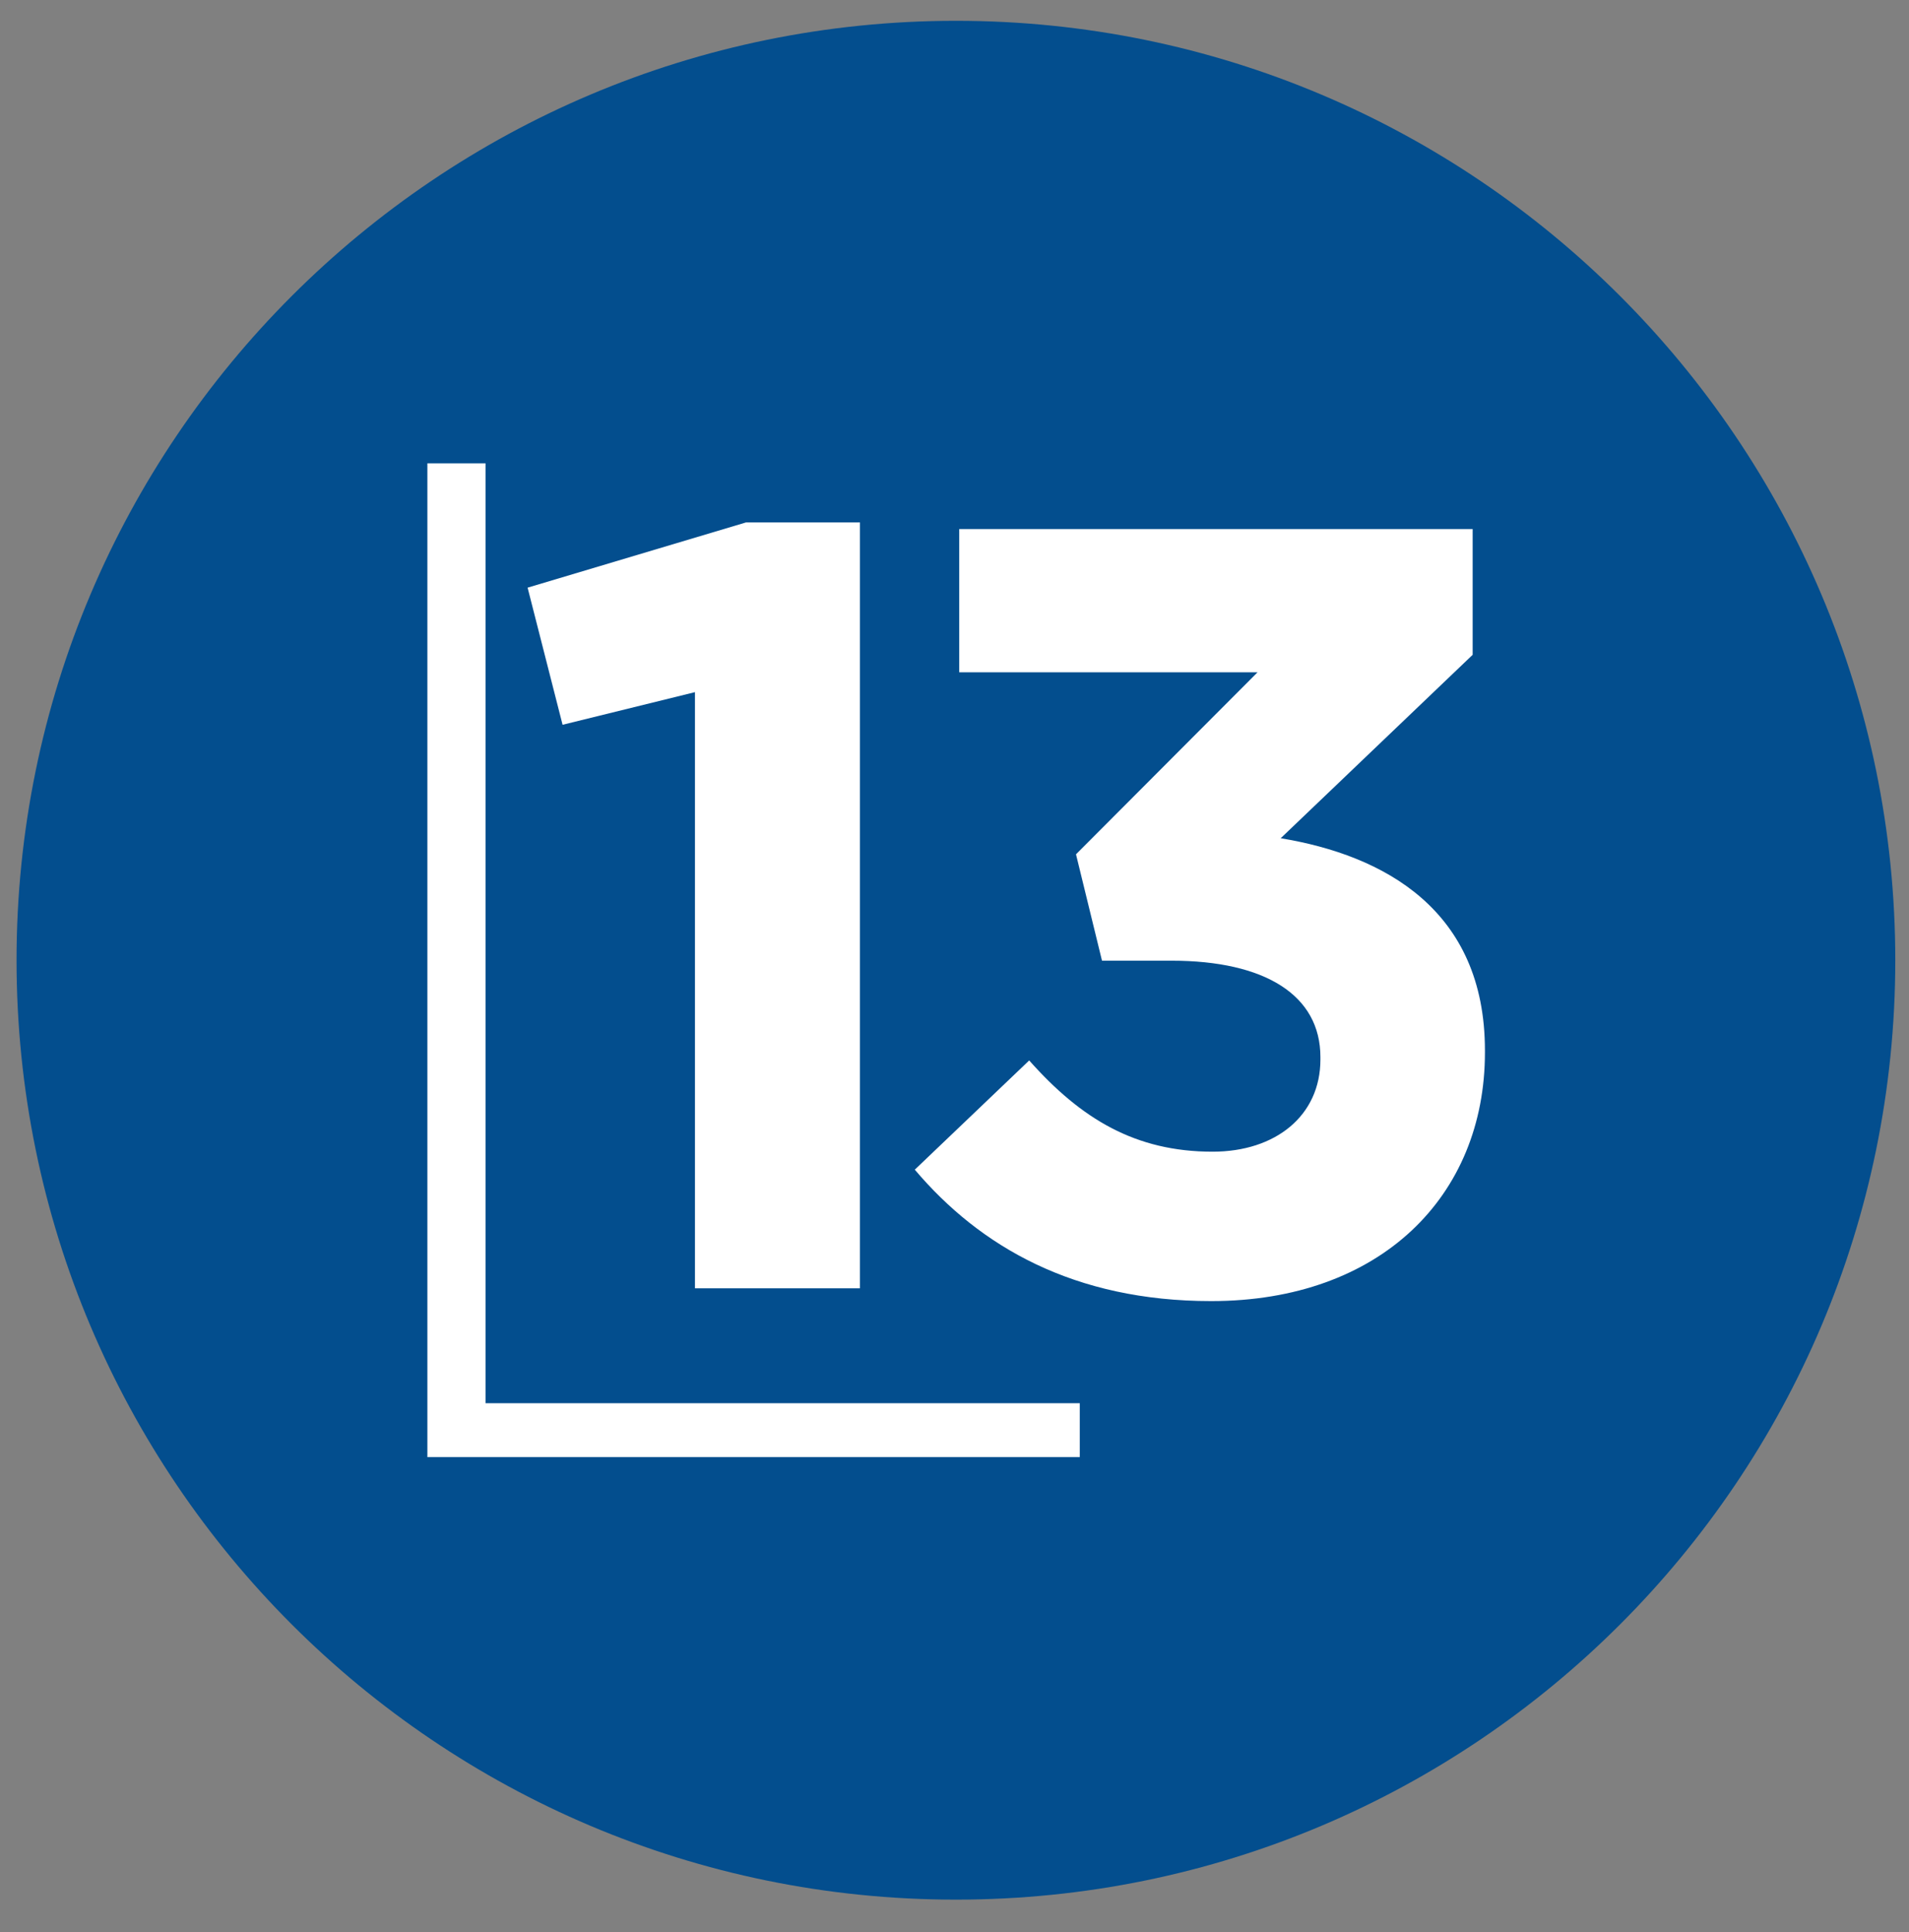 <?xml version="1.0" encoding="UTF-8"?>
<svg xmlns="http://www.w3.org/2000/svg" version="1.1" viewBox="0 0 40.38 40.87">
  <rect x="0" y="0" width="40.38" height="40.87" fill="#808080" stroke="none"/>
  <!-- Generator: Adobe Illustrator 29.5.1, SVG Export Plug-In . SVG Version: 2.1.0 Build 141)  -->
  <defs>
    <style>
      .st0 {
        fill: #034e8e;
      }

      .st1 {
        fill: #fff;
      }
    </style>
  </defs>
  <g id="Calque_1">
    <path class="st0" d="M20.22.44h0c10.97,0,19.87,8.9,19.87,19.87h0c0,10.97-8.9,19.87-19.87,19.87h0C9.25,40.18.35,31.28.35,20.31H.35C.35,9.34,9.25.44,20.22.44Z"/>
  </g>
  <g id="legende">
    <g>
      <g>
        <polyline class="st1" points="9.04 9.8 10.27 9.8 10.27 29.68 22.84 29.68 22.84 30.82 9.04 30.82 9.04 9.8"/>
        <polyline class="st1" points="14.7 14.64 11.9 15.33 11.16 12.43 15.78 11.05 18.19 11.05 18.19 27.25 14.7 27.25 14.7 14.64"/>
      </g>
      <path class="st1" d="M19.34,24.75l2.43-2.32c1.1,1.24,2.25,1.93,3.88,1.93,1.33,0,2.28-.76,2.28-1.95v-.05c0-1.31-1.17-2.04-3.15-2.04h-1.47l-.55-2.25,3.84-3.85h-6.31v-3.03h10.86v2.66l-4.06,3.88c2.18.36,4.32,1.51,4.32,4.49v.04c0,3.04-2.21,5.26-5.79,5.26-2.9,0-4.89-1.15-6.27-2.78"/>
    </g>
  </g>
</svg>
